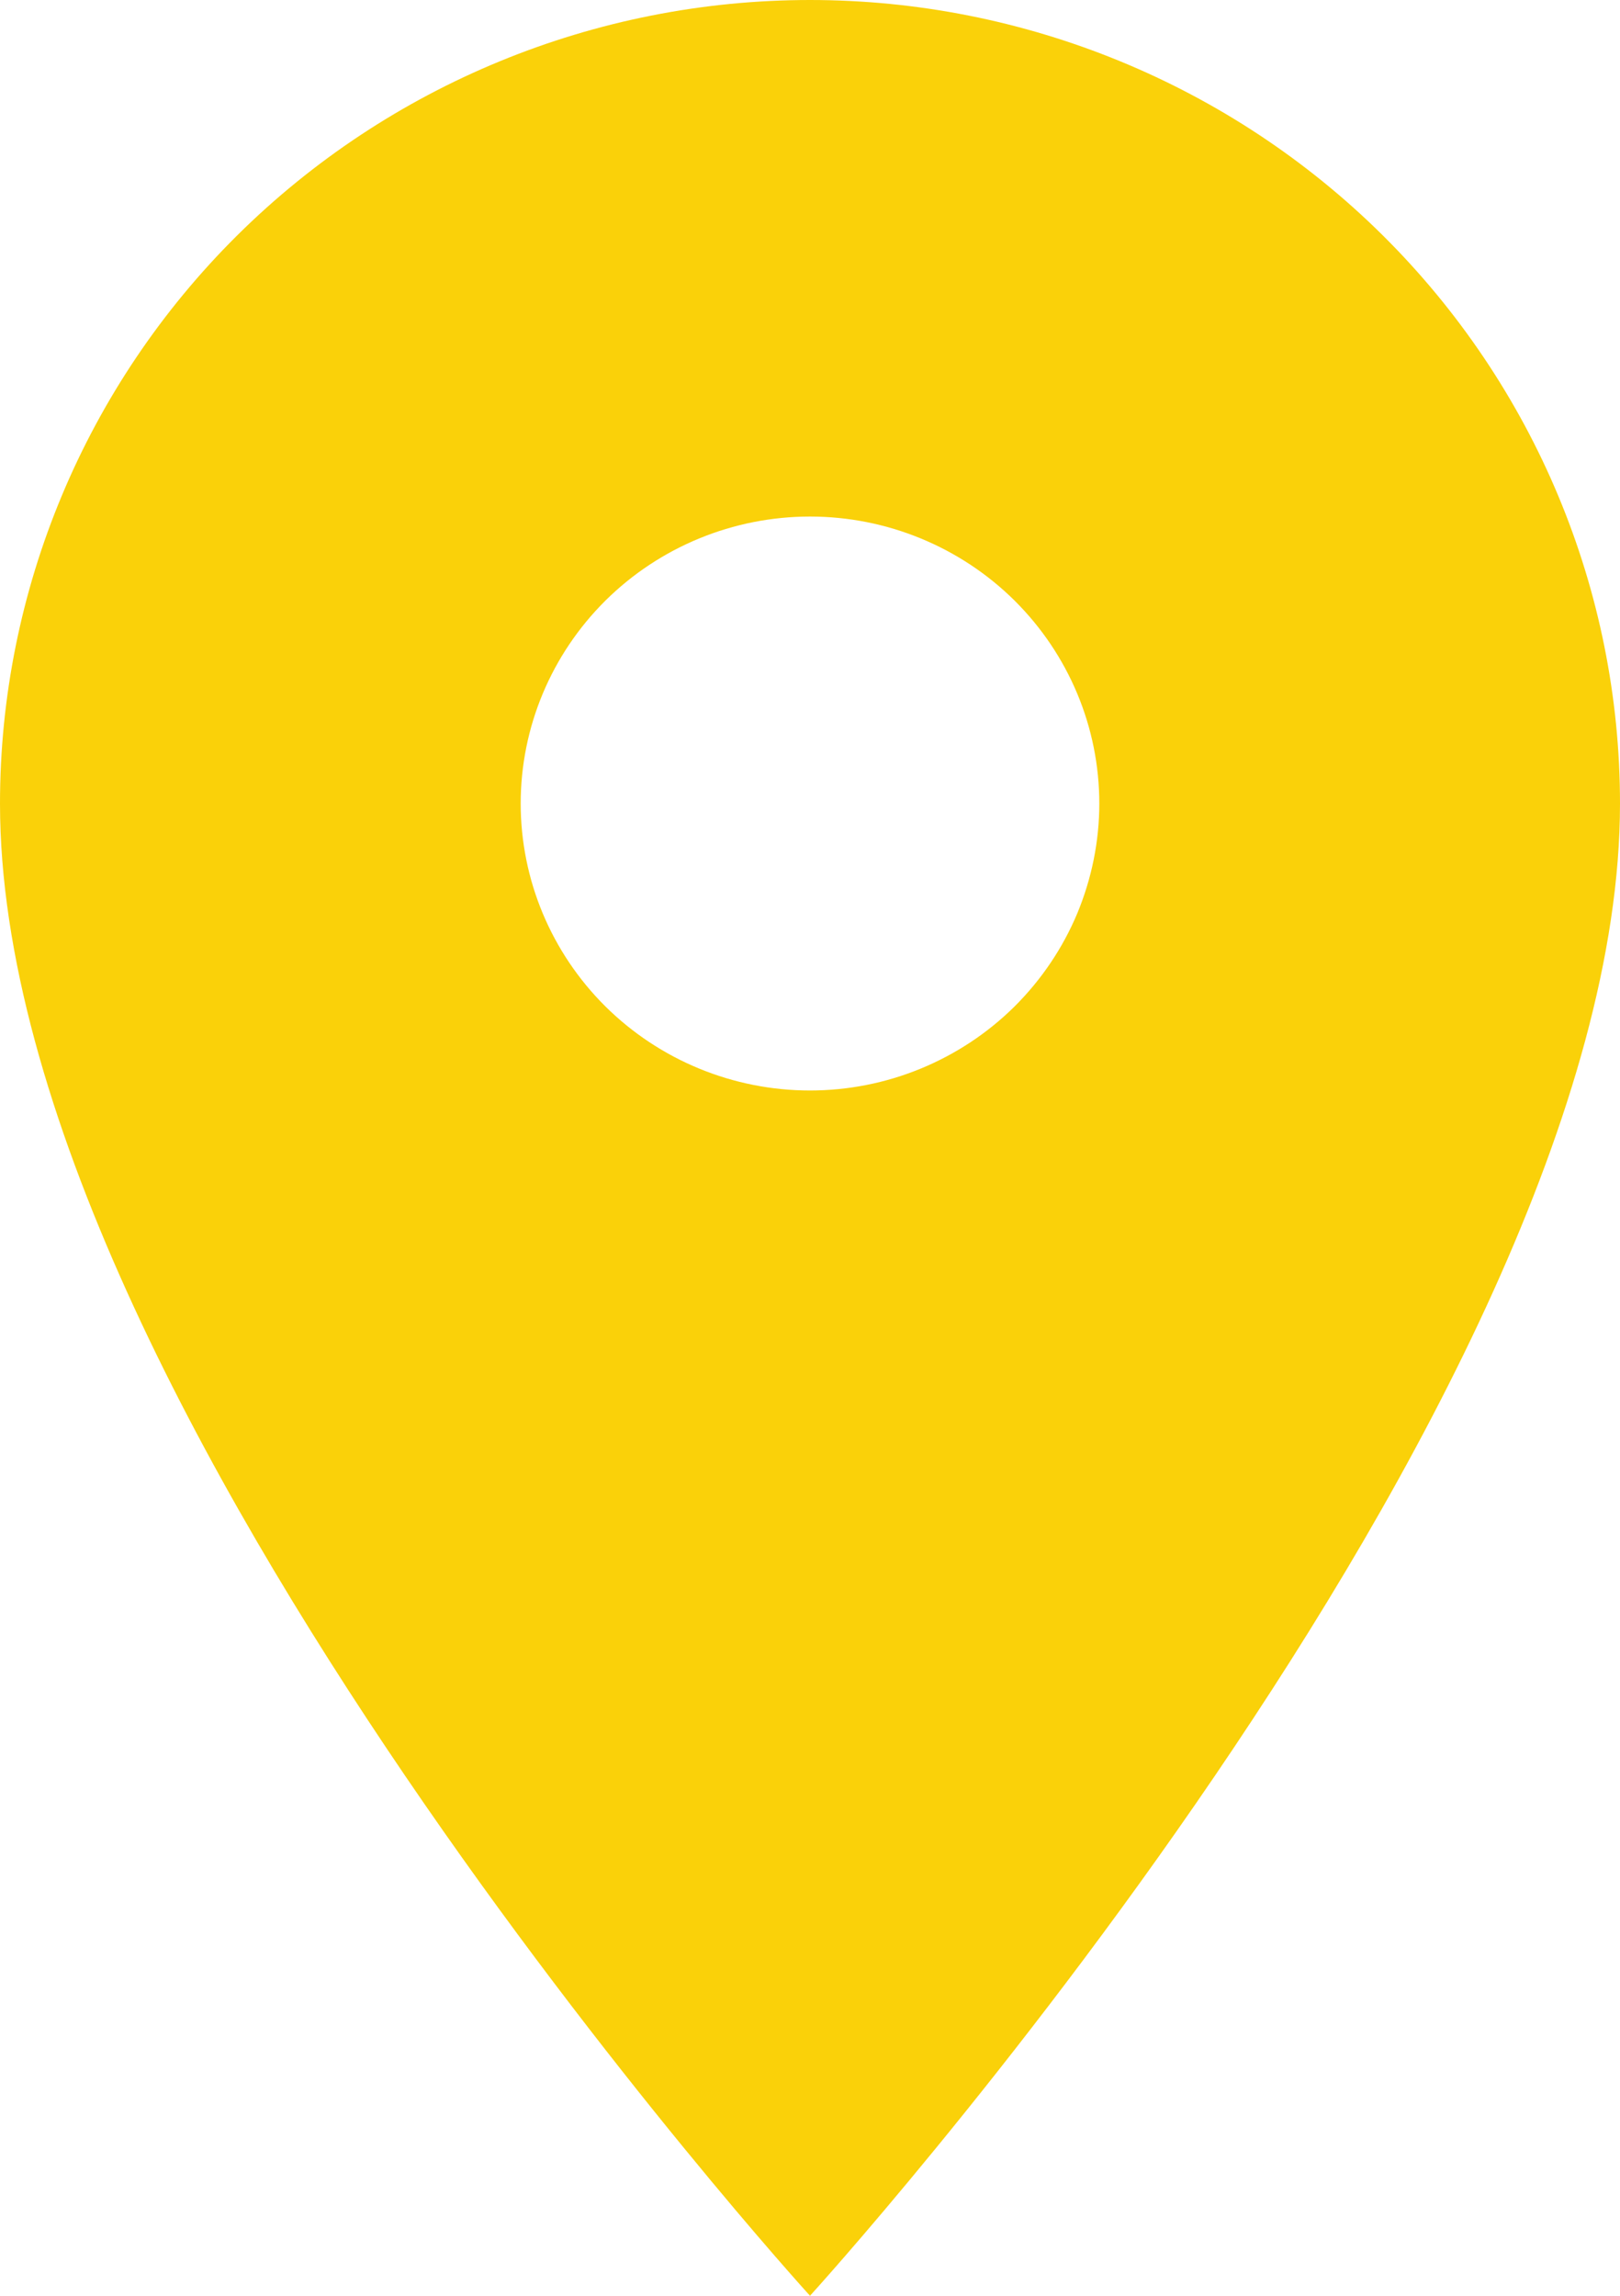 <svg xmlns="http://www.w3.org/2000/svg" fill="none" viewBox="0 0 12 17" height="17" width="12">
<path fill="#FAD109" d="M6 8.075C5.432 8.075 4.887 7.851 4.485 7.453C4.083 7.054 3.857 6.514 3.857 5.95C3.857 5.386 4.083 4.846 4.485 4.447C4.887 4.049 5.432 3.825 6 3.825C6.568 3.825 7.113 4.049 7.515 4.447C7.917 4.846 8.143 5.386 8.143 5.95C8.143 6.229 8.087 6.505 7.98 6.763C7.872 7.021 7.714 7.255 7.515 7.453C7.316 7.65 7.08 7.806 6.82 7.913C6.56 8.02 6.281 8.075 6 8.075ZM6 0C4.409 0 2.883 0.627 1.757 1.743C0.632 2.859 0 4.372 0 5.95C0 10.412 6 17 6 17C6 17 12 10.412 12 5.95C12 4.372 11.368 2.859 10.243 1.743C9.117 0.627 7.591 0 6 0Z"></path>
</svg>
